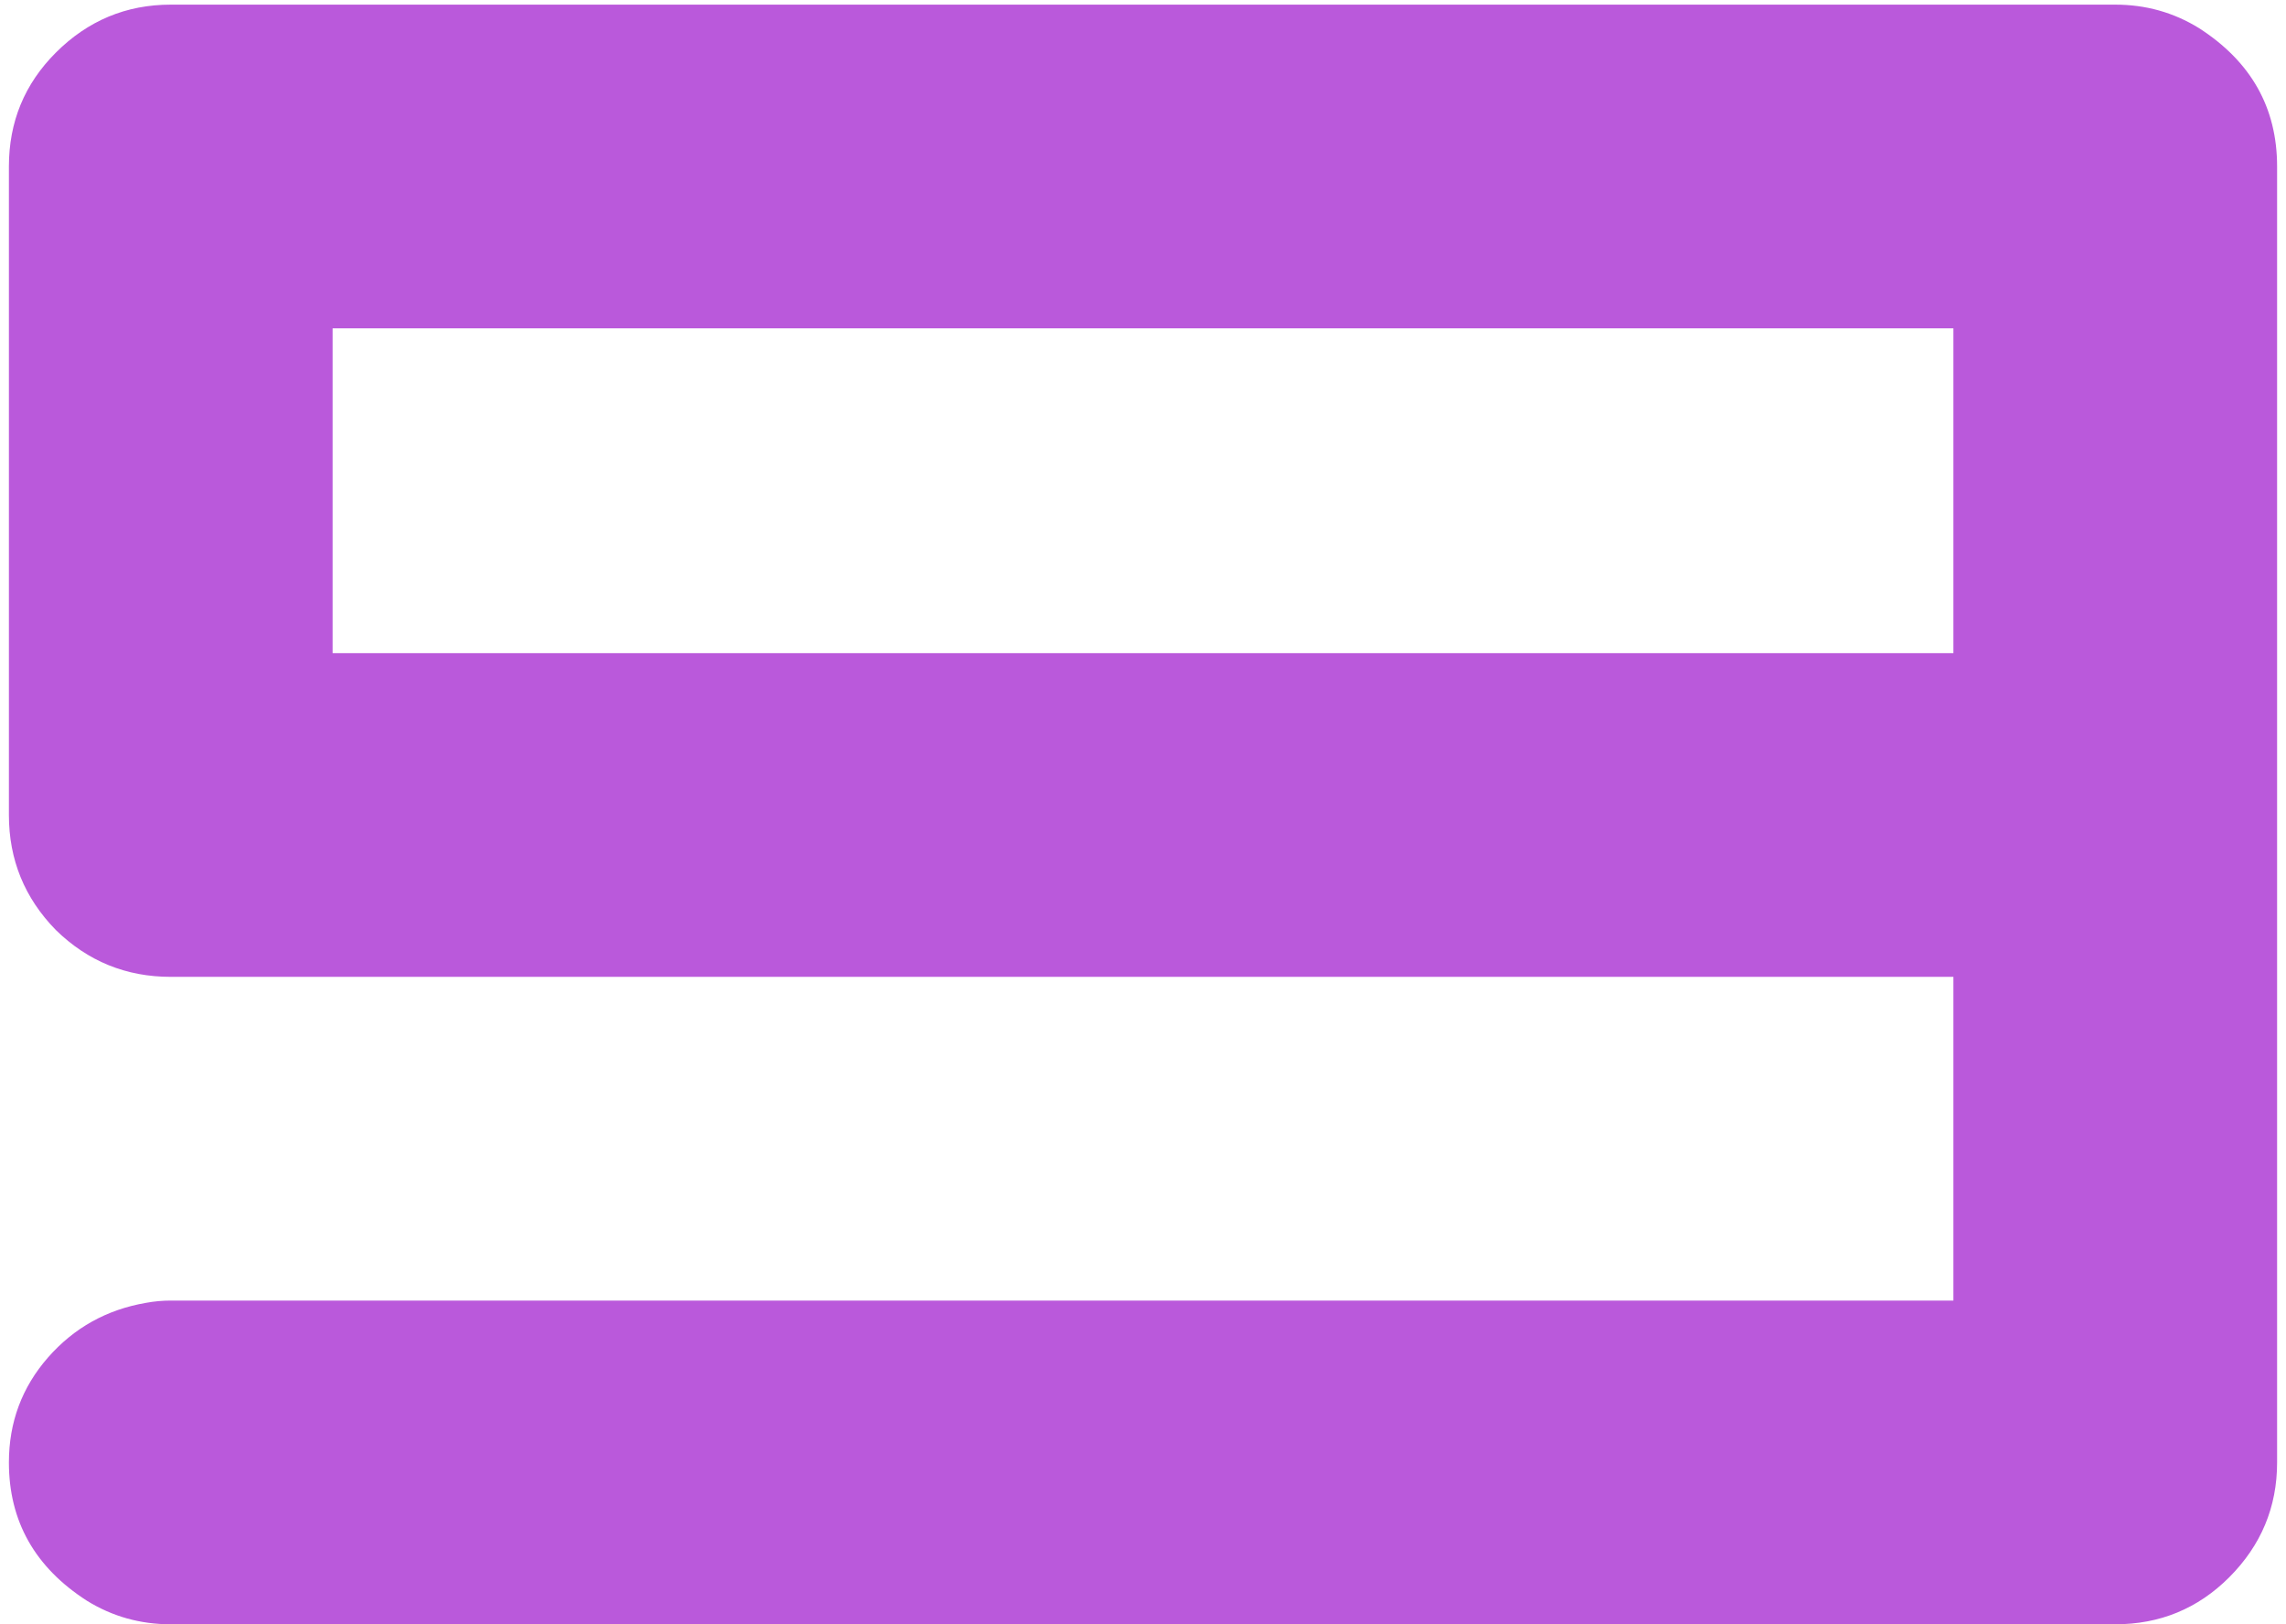 <?xml version="1.0" encoding="UTF-8"?> <svg xmlns="http://www.w3.org/2000/svg" width="38" height="27" viewBox="0 0 38 27" fill="none"><path d="M32.471 10.857V5.458H5.529V10.857H32.471ZM37.852 24.31C37.852 25.052 37.586 25.689 37.054 26.221C36.534 26.74 35.903 27 35.161 27H2.839C2.332 27 1.868 26.87 1.447 26.61C0.581 26.054 0.148 25.287 0.148 24.31C0.148 23.642 0.365 23.06 0.798 22.565C1.231 22.071 1.775 21.768 2.431 21.656C2.567 21.631 2.703 21.619 2.839 21.619H32.471V16.238H2.839C2.097 16.238 1.46 15.979 0.928 15.459C0.408 14.927 0.148 14.29 0.148 13.548V2.768C0.148 2.025 0.408 1.395 0.928 0.875C1.46 0.343 2.097 0.077 2.839 0.077H35.161C35.668 0.077 36.132 0.207 36.553 0.467C37.419 1.023 37.852 1.79 37.852 2.768V24.31Z" fill="#BA59DB"></path></svg> 